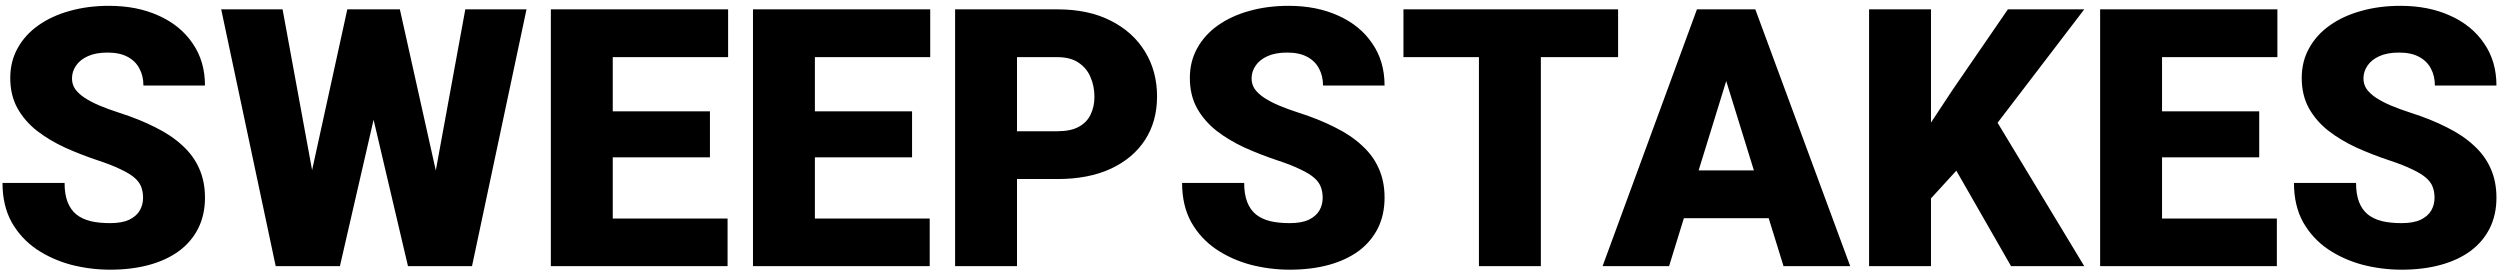 <svg width="263" height="29" viewBox="0 0 263 29" fill="none" xmlns="http://www.w3.org/2000/svg">
<path d="M15.051 20.819C15.051 20.399 14.989 20.021 14.865 19.688C14.742 19.341 14.513 19.02 14.179 18.723C13.845 18.426 13.362 18.129 12.731 17.832C12.113 17.523 11.296 17.201 10.282 16.867C9.095 16.471 7.951 16.026 6.85 15.531C5.749 15.024 4.765 14.437 3.899 13.769C3.034 13.088 2.347 12.296 1.84 11.394C1.333 10.478 1.079 9.414 1.079 8.202C1.079 7.039 1.339 5.994 1.858 5.066C2.378 4.126 3.102 3.328 4.029 2.673C4.969 2.005 6.07 1.498 7.332 1.151C8.594 0.793 9.973 0.613 11.47 0.613C13.449 0.613 15.193 0.96 16.702 1.652C18.224 2.333 19.411 3.304 20.265 4.565C21.131 5.815 21.564 7.293 21.564 9H15.088C15.088 8.32 14.946 7.72 14.661 7.2C14.389 6.681 13.975 6.272 13.418 5.976C12.861 5.679 12.162 5.53 11.321 5.53C10.505 5.53 9.818 5.654 9.262 5.901C8.705 6.149 8.285 6.483 8 6.903C7.715 7.312 7.573 7.763 7.573 8.258C7.573 8.666 7.685 9.037 7.907 9.371C8.142 9.693 8.47 9.996 8.891 10.28C9.324 10.565 9.843 10.837 10.449 11.097C11.068 11.356 11.76 11.61 12.527 11.857C13.962 12.315 15.236 12.829 16.35 13.398C17.475 13.954 18.422 14.591 19.189 15.309C19.968 16.014 20.555 16.818 20.951 17.721C21.359 18.624 21.564 19.644 21.564 20.782C21.564 21.994 21.328 23.071 20.858 24.011C20.388 24.951 19.714 25.749 18.836 26.404C17.958 27.047 16.906 27.536 15.682 27.87C14.457 28.204 13.09 28.371 11.581 28.371C10.196 28.371 8.829 28.198 7.48 27.852C6.145 27.493 4.932 26.949 3.844 26.219C2.755 25.477 1.883 24.53 1.228 23.38C0.584 22.217 0.263 20.838 0.263 19.242H6.794C6.794 20.034 6.899 20.702 7.109 21.246C7.32 21.79 7.629 22.23 8.037 22.564C8.445 22.885 8.946 23.12 9.54 23.269C10.134 23.405 10.814 23.473 11.581 23.473C12.41 23.473 13.078 23.355 13.585 23.12C14.092 22.873 14.463 22.551 14.698 22.155C14.933 21.747 15.051 21.302 15.051 20.819ZM31.156 25.551L36.537 0.984H39.747L41.491 3.081L35.758 28H32.214L31.156 25.551ZM29.727 0.984L34.273 25.736L33.105 28H29.004L23.27 0.984H29.727ZM44.441 25.606L48.95 0.984H55.389L49.655 28H45.573L44.441 25.606ZM42.066 0.984L47.577 25.699L46.464 28H42.92L37.057 3.044L38.875 0.984H42.066ZM76.541 22.99V28H62.143V22.99H76.541ZM64.462 0.984V28H57.949V0.984H64.462ZM74.686 11.709V16.552H62.143V11.709H74.686ZM76.597 0.984V6.013H62.143V0.984H76.597ZM97.805 22.99V28H83.406V22.99H97.805ZM85.726 0.984V28H79.213V0.984H85.726ZM95.949 11.709V16.552H83.406V11.709H95.949ZM97.86 0.984V6.013H83.406V0.984H97.86ZM111.257 18.834H104.54V13.806H111.257C112.172 13.806 112.914 13.651 113.483 13.342C114.052 13.033 114.467 12.606 114.727 12.062C114.999 11.505 115.135 10.88 115.135 10.188C115.135 9.445 114.999 8.759 114.727 8.128C114.467 7.497 114.052 6.99 113.483 6.606C112.914 6.211 112.172 6.013 111.257 6.013H106.989V28H100.477V0.984H111.257C113.422 0.984 115.283 1.38 116.842 2.172C118.413 2.964 119.619 4.052 120.46 5.438C121.301 6.811 121.722 8.382 121.722 10.15C121.722 11.895 121.301 13.416 120.46 14.715C119.619 16.014 118.413 17.028 116.842 17.758C115.283 18.475 113.422 18.834 111.257 18.834ZM139.145 20.819C139.145 20.399 139.083 20.021 138.959 19.688C138.835 19.341 138.606 19.02 138.272 18.723C137.938 18.426 137.456 18.129 136.825 17.832C136.207 17.523 135.39 17.201 134.376 16.867C133.188 16.471 132.044 16.026 130.943 15.531C129.842 15.024 128.859 14.437 127.993 13.769C127.127 13.088 126.441 12.296 125.934 11.394C125.426 10.478 125.173 9.414 125.173 8.202C125.173 7.039 125.433 5.994 125.952 5.066C126.472 4.126 127.195 3.328 128.123 2.673C129.063 2.005 130.164 1.498 131.426 1.151C132.688 0.793 134.067 0.613 135.563 0.613C137.543 0.613 139.287 0.96 140.796 1.652C142.317 2.333 143.505 3.304 144.358 4.565C145.224 5.815 145.657 7.293 145.657 9H139.182C139.182 8.32 139.039 7.72 138.755 7.2C138.483 6.681 138.068 6.272 137.512 5.976C136.955 5.679 136.256 5.53 135.415 5.53C134.599 5.53 133.912 5.654 133.355 5.901C132.799 6.149 132.378 6.483 132.094 6.903C131.809 7.312 131.667 7.763 131.667 8.258C131.667 8.666 131.778 9.037 132.001 9.371C132.236 9.693 132.564 9.996 132.984 10.28C133.417 10.565 133.937 10.837 134.543 11.097C135.161 11.356 135.854 11.61 136.621 11.857C138.056 12.315 139.33 12.829 140.443 13.398C141.569 13.954 142.515 14.591 143.282 15.309C144.062 16.014 144.649 16.818 145.045 17.721C145.453 18.624 145.657 19.644 145.657 20.782C145.657 21.994 145.422 23.071 144.952 24.011C144.482 24.951 143.808 25.749 142.93 26.404C142.051 27.047 141 27.536 139.775 27.87C138.551 28.204 137.184 28.371 135.675 28.371C134.289 28.371 132.923 28.198 131.574 27.852C130.238 27.493 129.026 26.949 127.938 26.219C126.849 25.477 125.977 24.53 125.321 23.38C124.678 22.217 124.356 20.838 124.356 19.242H130.888C130.888 20.034 130.993 20.702 131.203 21.246C131.413 21.79 131.723 22.23 132.131 22.564C132.539 22.885 133.04 23.12 133.634 23.269C134.228 23.405 134.908 23.473 135.675 23.473C136.504 23.473 137.172 23.355 137.679 23.12C138.186 22.873 138.557 22.551 138.792 22.155C139.027 21.747 139.145 21.302 139.145 20.819ZM162.097 0.984V28H155.584V0.984H162.097ZM170.224 0.984V6.013H147.643V0.984H170.224ZM182.173 6.662L175.586 28H168.591L178.518 0.984H182.952L182.173 6.662ZM187.628 28L181.022 6.662L180.169 0.984H184.659L194.642 28H187.628ZM187.368 17.925V22.953H173.508V17.925H187.368ZM203.14 0.984V28H196.627V0.984H203.14ZM219.264 0.984L208.799 14.678L202.676 21.376L201.488 15.401L205.403 9.464L211.229 0.984H219.264ZM211.563 28L204.587 15.828L209.652 12.099L219.264 28H211.563ZM239.525 22.99V28H225.127V22.99H239.525ZM227.446 0.984V28H220.934V0.984H227.446ZM237.67 11.709V16.552H225.127V11.709H237.67ZM239.581 0.984V6.013H225.127V0.984H239.581ZM256.113 20.819C256.113 20.399 256.051 20.021 255.928 19.688C255.804 19.341 255.575 19.02 255.241 18.723C254.907 18.426 254.425 18.129 253.794 17.832C253.175 17.523 252.359 17.201 251.345 16.867C250.157 16.471 249.013 16.026 247.912 15.531C246.811 15.024 245.828 14.437 244.962 13.769C244.096 13.088 243.41 12.296 242.902 11.394C242.395 10.478 242.142 9.414 242.142 8.202C242.142 7.039 242.401 5.994 242.921 5.066C243.44 4.126 244.164 3.328 245.092 2.673C246.032 2.005 247.133 1.498 248.395 1.151C249.656 0.793 251.035 0.613 252.532 0.613C254.511 0.613 256.256 0.96 257.765 1.652C259.286 2.333 260.474 3.304 261.327 4.565C262.193 5.815 262.626 7.293 262.626 9H256.15C256.15 8.32 256.008 7.72 255.724 7.2C255.451 6.681 255.037 6.272 254.48 5.976C253.924 5.679 253.225 5.53 252.384 5.53C251.567 5.53 250.881 5.654 250.324 5.901C249.768 6.149 249.347 6.483 249.062 6.903C248.778 7.312 248.636 7.763 248.636 8.258C248.636 8.666 248.747 9.037 248.97 9.371C249.205 9.693 249.533 9.996 249.953 10.28C250.386 10.565 250.906 10.837 251.512 11.097C252.13 11.356 252.823 11.61 253.59 11.857C255.025 12.315 256.299 12.829 257.412 13.398C258.538 13.954 259.484 14.591 260.251 15.309C261.03 16.014 261.618 16.818 262.014 17.721C262.422 18.624 262.626 19.644 262.626 20.782C262.626 21.994 262.391 23.071 261.921 24.011C261.451 24.951 260.777 25.749 259.898 26.404C259.02 27.047 257.969 27.536 256.744 27.87C255.52 28.204 254.153 28.371 252.644 28.371C251.258 28.371 249.891 28.198 248.543 27.852C247.207 27.493 245.995 26.949 244.906 26.219C243.818 25.477 242.946 24.53 242.29 23.38C241.647 22.217 241.325 20.838 241.325 19.242H247.856C247.856 20.034 247.962 20.702 248.172 21.246C248.382 21.79 248.691 22.23 249.1 22.564C249.508 22.885 250.009 23.12 250.603 23.269C251.196 23.405 251.877 23.473 252.644 23.473C253.472 23.473 254.14 23.355 254.647 23.12C255.155 22.873 255.526 22.551 255.761 22.155C255.996 21.747 256.113 21.302 256.113 20.819Z" fill="black"/>
</svg>

